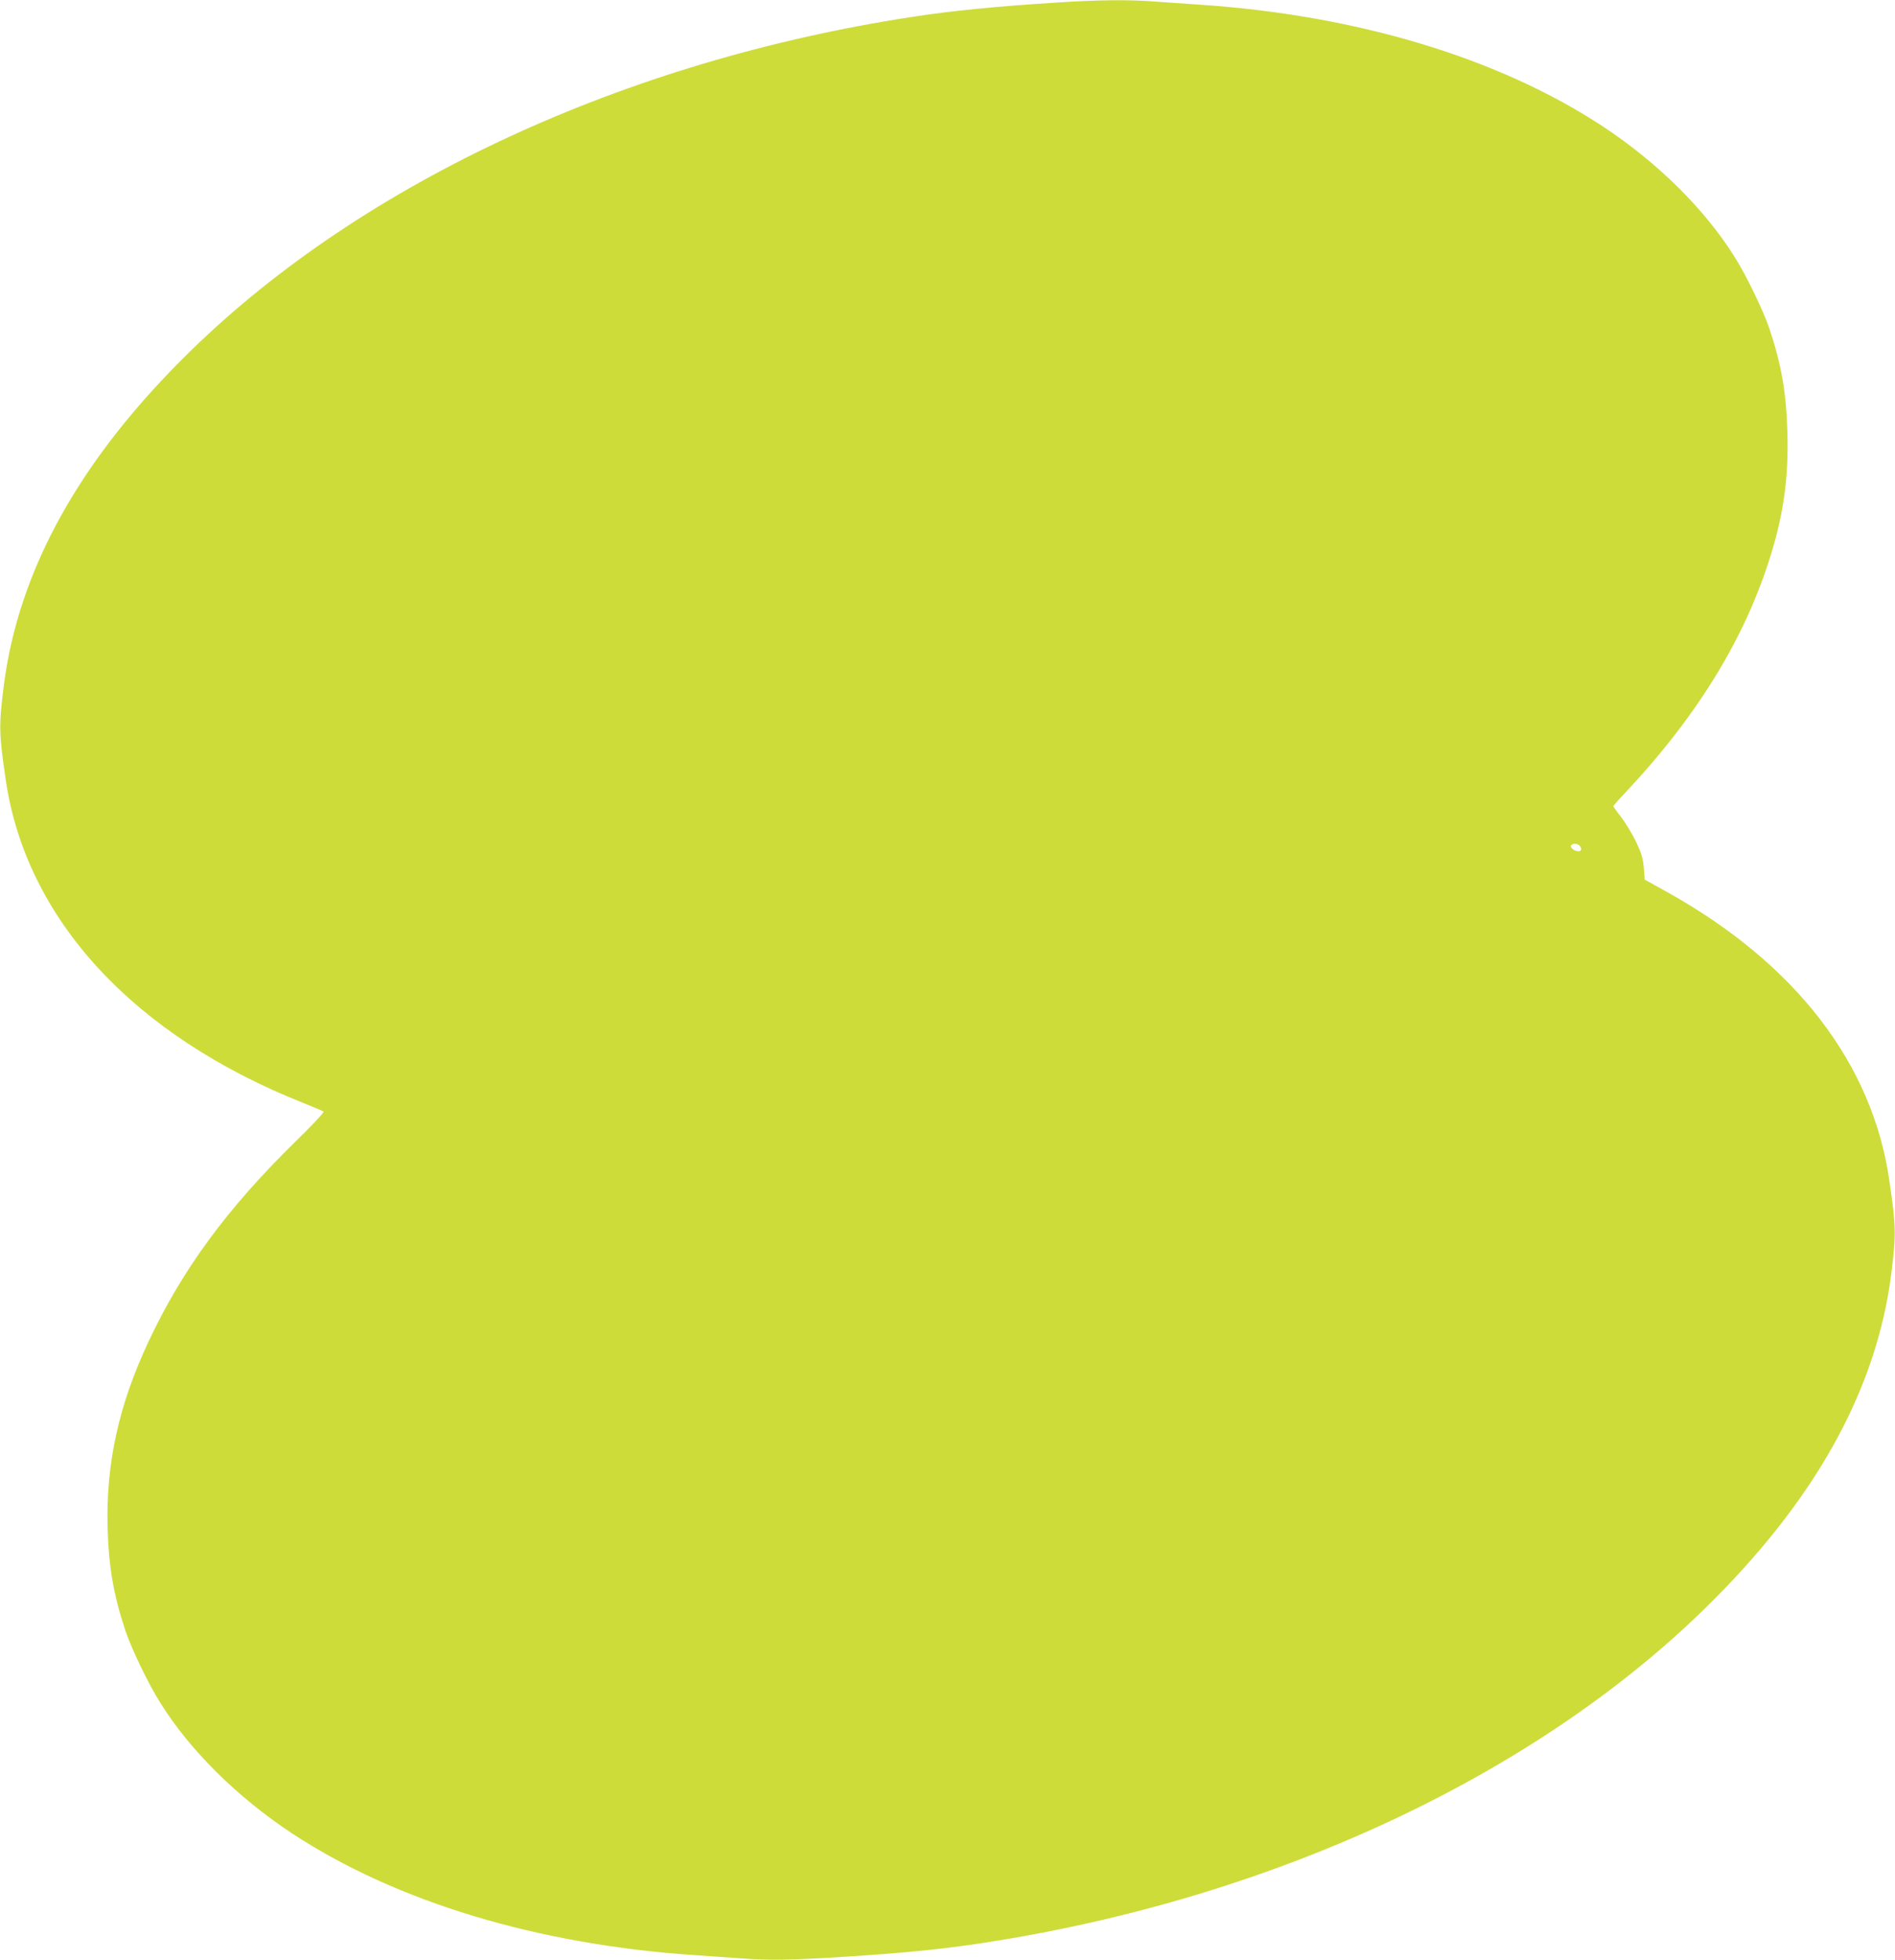 <?xml version="1.0" standalone="no"?>
<!DOCTYPE svg PUBLIC "-//W3C//DTD SVG 20010904//EN"
 "http://www.w3.org/TR/2001/REC-SVG-20010904/DTD/svg10.dtd">
<svg version="1.0" xmlns="http://www.w3.org/2000/svg"
 width="1238pt" height="1280pt" viewBox="0 0 1238 1280"
 preserveAspectRatio="xMidYMid meet">
<g transform="translate(0,1280) scale(0.1,-0.1)"
fill="#cddc39" stroke="none">
<path d="M6915 12784 c-403 -25 -704 -55 -960 -95 -1870 -287 -3580 -1078
-4708 -2179 -722 -704 -1127 -1430 -1223 -2194 -32 -256 -31 -305 13 -606 132
-912 833 -1673 1948 -2115 66 -26 124 -51 129 -55 4 -5 -76 -91 -179 -191
-450 -440 -745 -841 -966 -1314 -193 -411 -277 -793 -266 -1210 7 -261 39
-444 118 -680 41 -120 151 -348 228 -469 194 -310 503 -615 859 -850 681 -448
1609 -728 2642 -796 91 -6 220 -15 288 -20 180 -14 331 -12 677 10 404 26 644
50 910 91 1868 286 3580 1078 4708 2179 722 704 1127 1430 1223 2194 32 256
31 305 -13 606 -110 763 -612 1415 -1448 1882 l-150 83 -6 78 c-6 64 -15 94
-51 170 -25 51 -68 122 -96 159 -29 37 -52 70 -52 73 0 3 35 43 78 88 477 508
790 1022 955 1567 81 267 112 499 104 785 -7 261 -39 444 -118 680 -41 120
-151 348 -228 469 -194 310 -503 615 -859 850 -681 448 -1609 728 -2642 796
-91 6 -220 15 -288 20 -157 13 -374 11 -627 -6z m3403 -5506 c18 -18 15 -38
-6 -38 -26 0 -56 25 -48 38 9 15 39 15 54 0z"/>
</g>
</svg>
